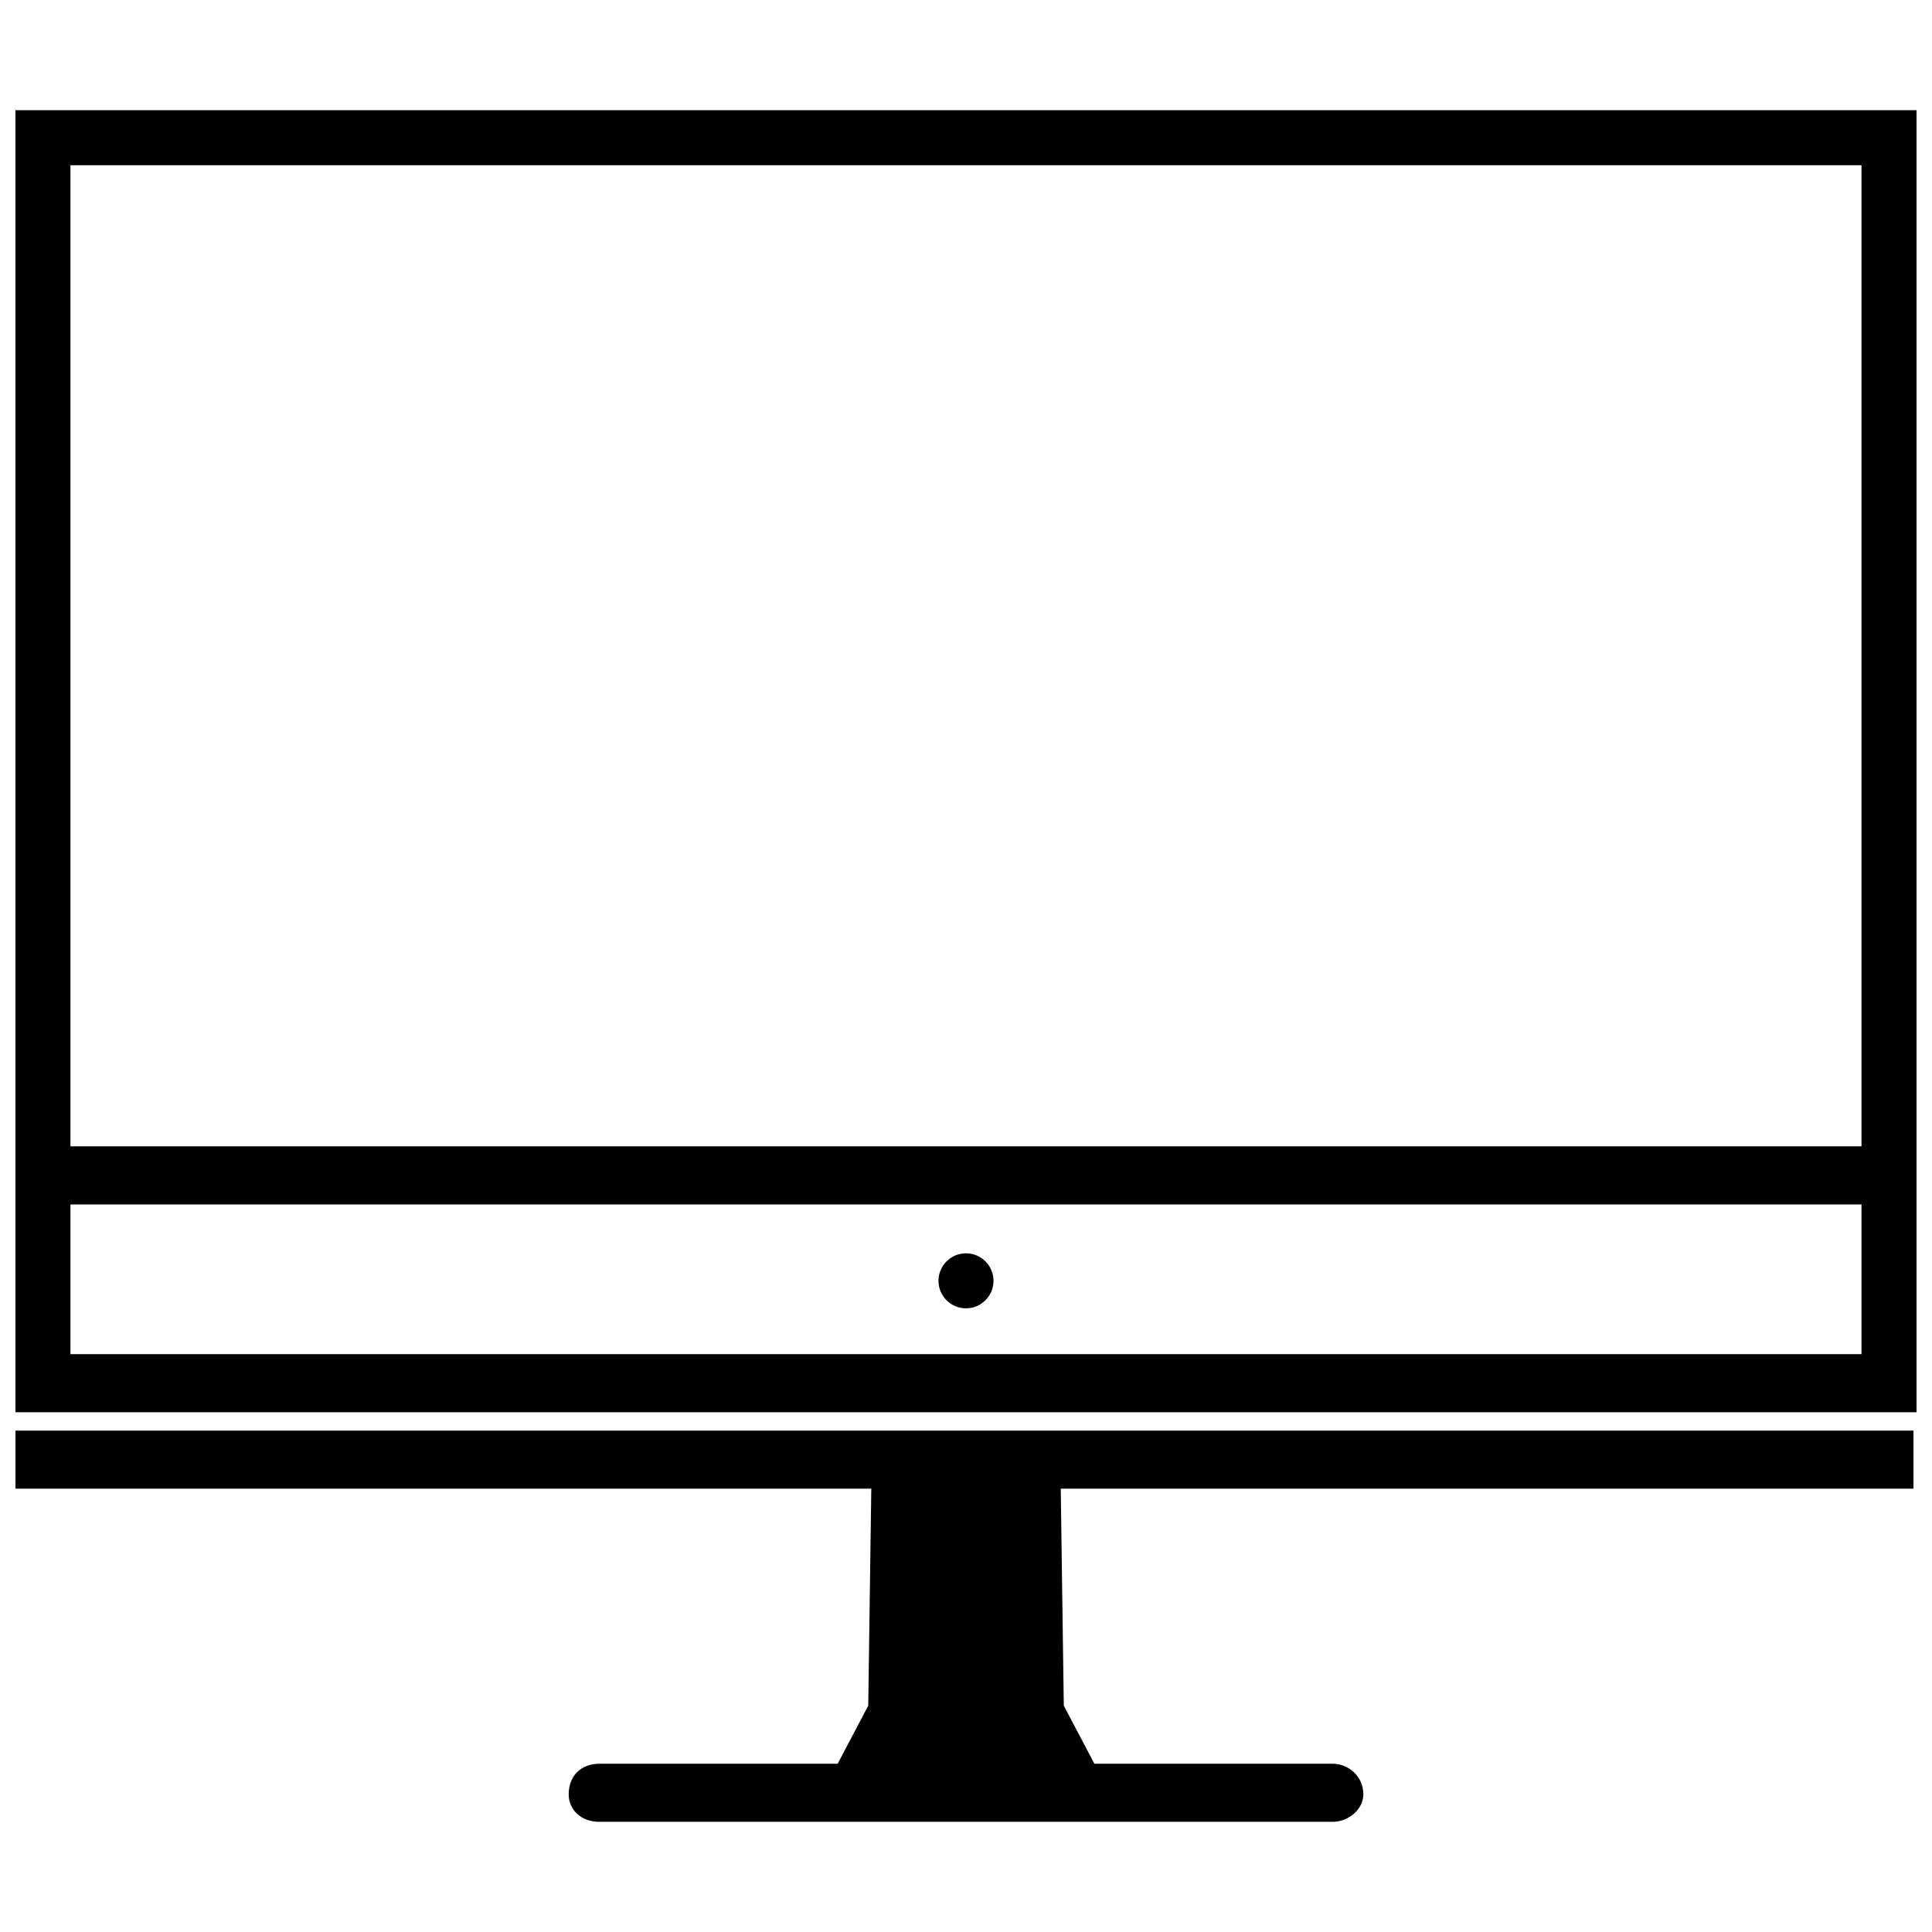 <?xml version="1.0" encoding="UTF-8"?>
<!-- The Best Svg Icon site in the world: iconSvg.co, Visit us! https://iconsvg.co -->
<svg width="800px" height="800px" version="1.1" viewBox="144 144 512 512" xmlns="http://www.w3.org/2000/svg">
 <defs>
  <clipPath id="b">
   <path d="m148.09 173h503.81v346h-503.81z"/>
  </clipPath>
  <clipPath id="a">
   <path d="m148.09 523h503.81v104h-503.81z"/>
  </clipPath>
 </defs>
 <g clip-path="url(#b)">
  <path d="m148.09 173.2h503.81v345.05h-503.81zm14.578 274.59h474.65v-260h-474.65zm474.65 15.391h-474.65v39.688h474.65z" fill-rule="evenodd"/>
 </g>
 <g clip-path="url(#a)">
  <path d="m651.09 523.12v15.391h-225.98l0.809 57.508 8.102 15.391h63.18c4.051 0 8.102 3.238 8.102 8.102 0 4.051-4.051 7.289-8.102 7.289h-194.39c-4.859 0-8.102-3.238-8.102-7.289 0-4.859 3.238-8.102 8.102-8.102h63.18l8.102-15.391 0.809-57.508h-226.8v-15.391h503z" fill-rule="evenodd"/>
 </g>
 <path d="m407.29 483.43c0 4.027-3.266 7.289-7.289 7.289-4.027 0-7.293-3.262-7.293-7.289 0-4.023 3.266-7.289 7.293-7.289 4.023 0 7.289 3.266 7.289 7.289" fill-rule="evenodd"/>
</svg>